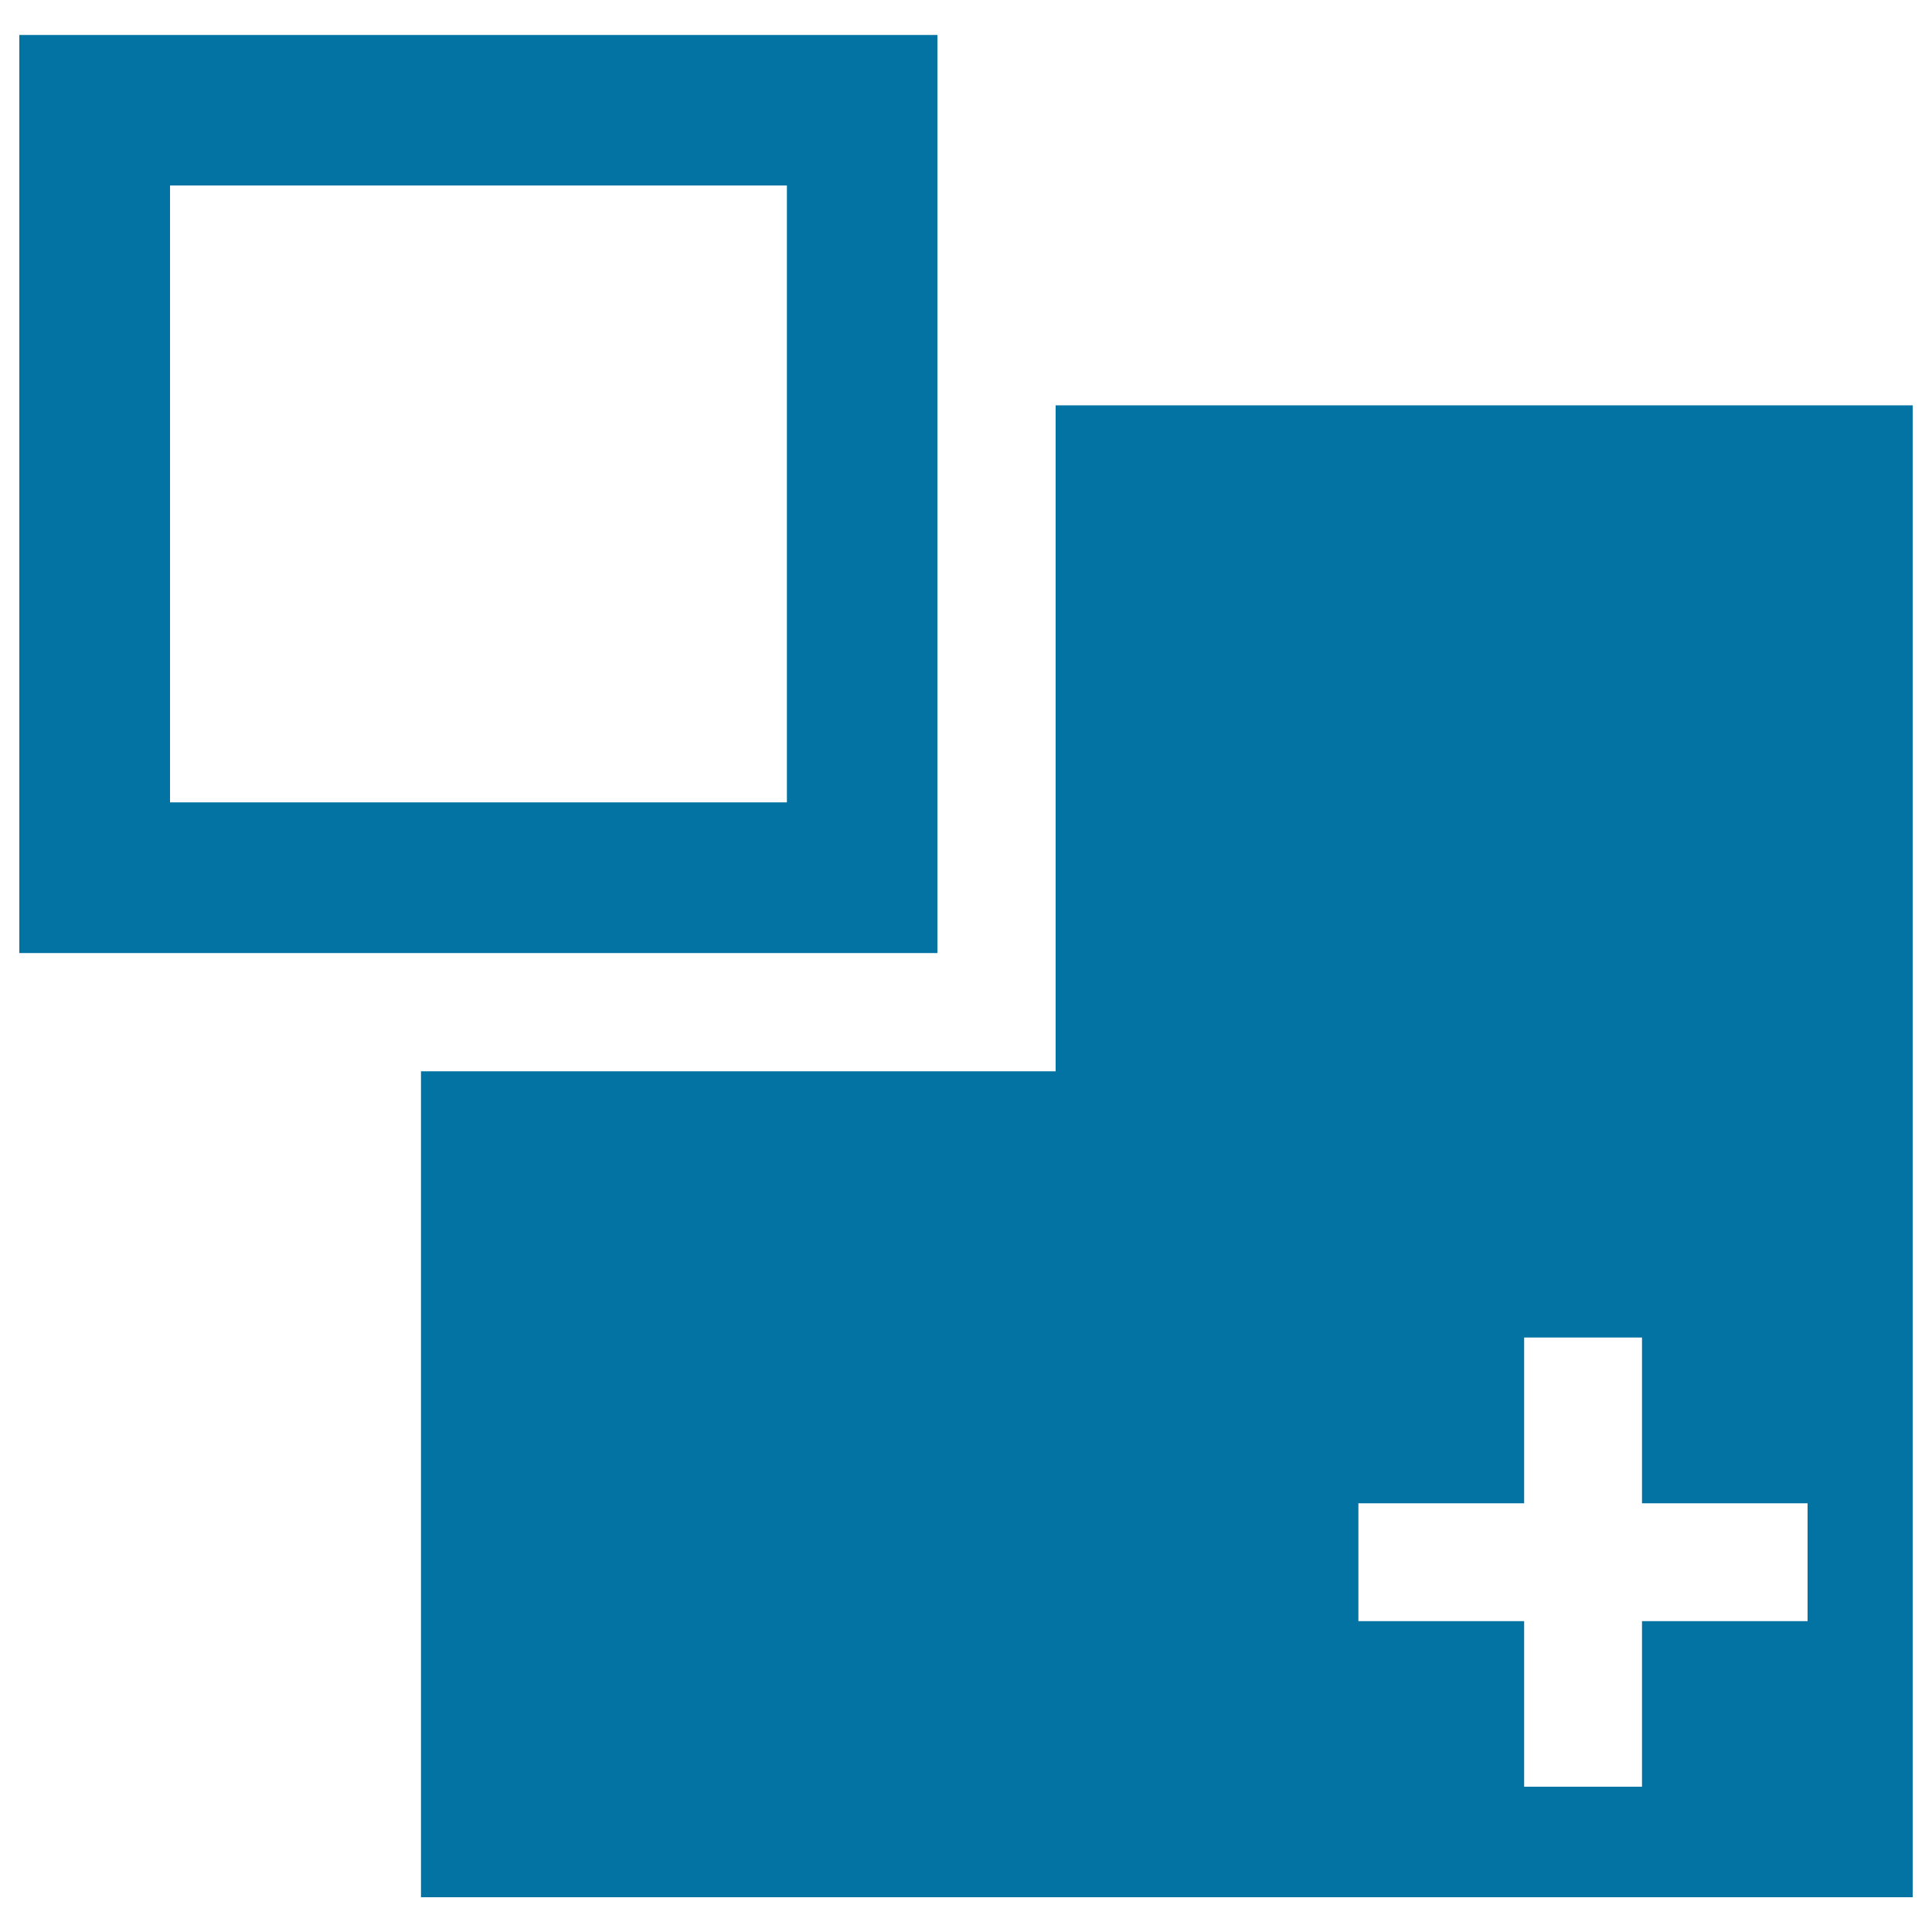 <svg xmlns="http://www.w3.org/2000/svg" viewBox="0 0 1000 1000" style="fill:#0273a2">
<title>Increase Size SVG icon</title>
<g><g id="Layer_1_9_"><g><g><g><path d="M546.4,209.8v344.7H217.9v427.5H990V209.8H546.4z M935.6,839.1h-85.7v85.7h-61v-85.7h-85.8v-61h85.8v-85.8h61v85.8h85.7V839.1z"/></g></g><g><g><path d="M485.2,18.1H10v475.2h475.2V18.1z M407.2,415.3H88V96h319.3V415.3z"/></g></g></g></g></g>
</svg>